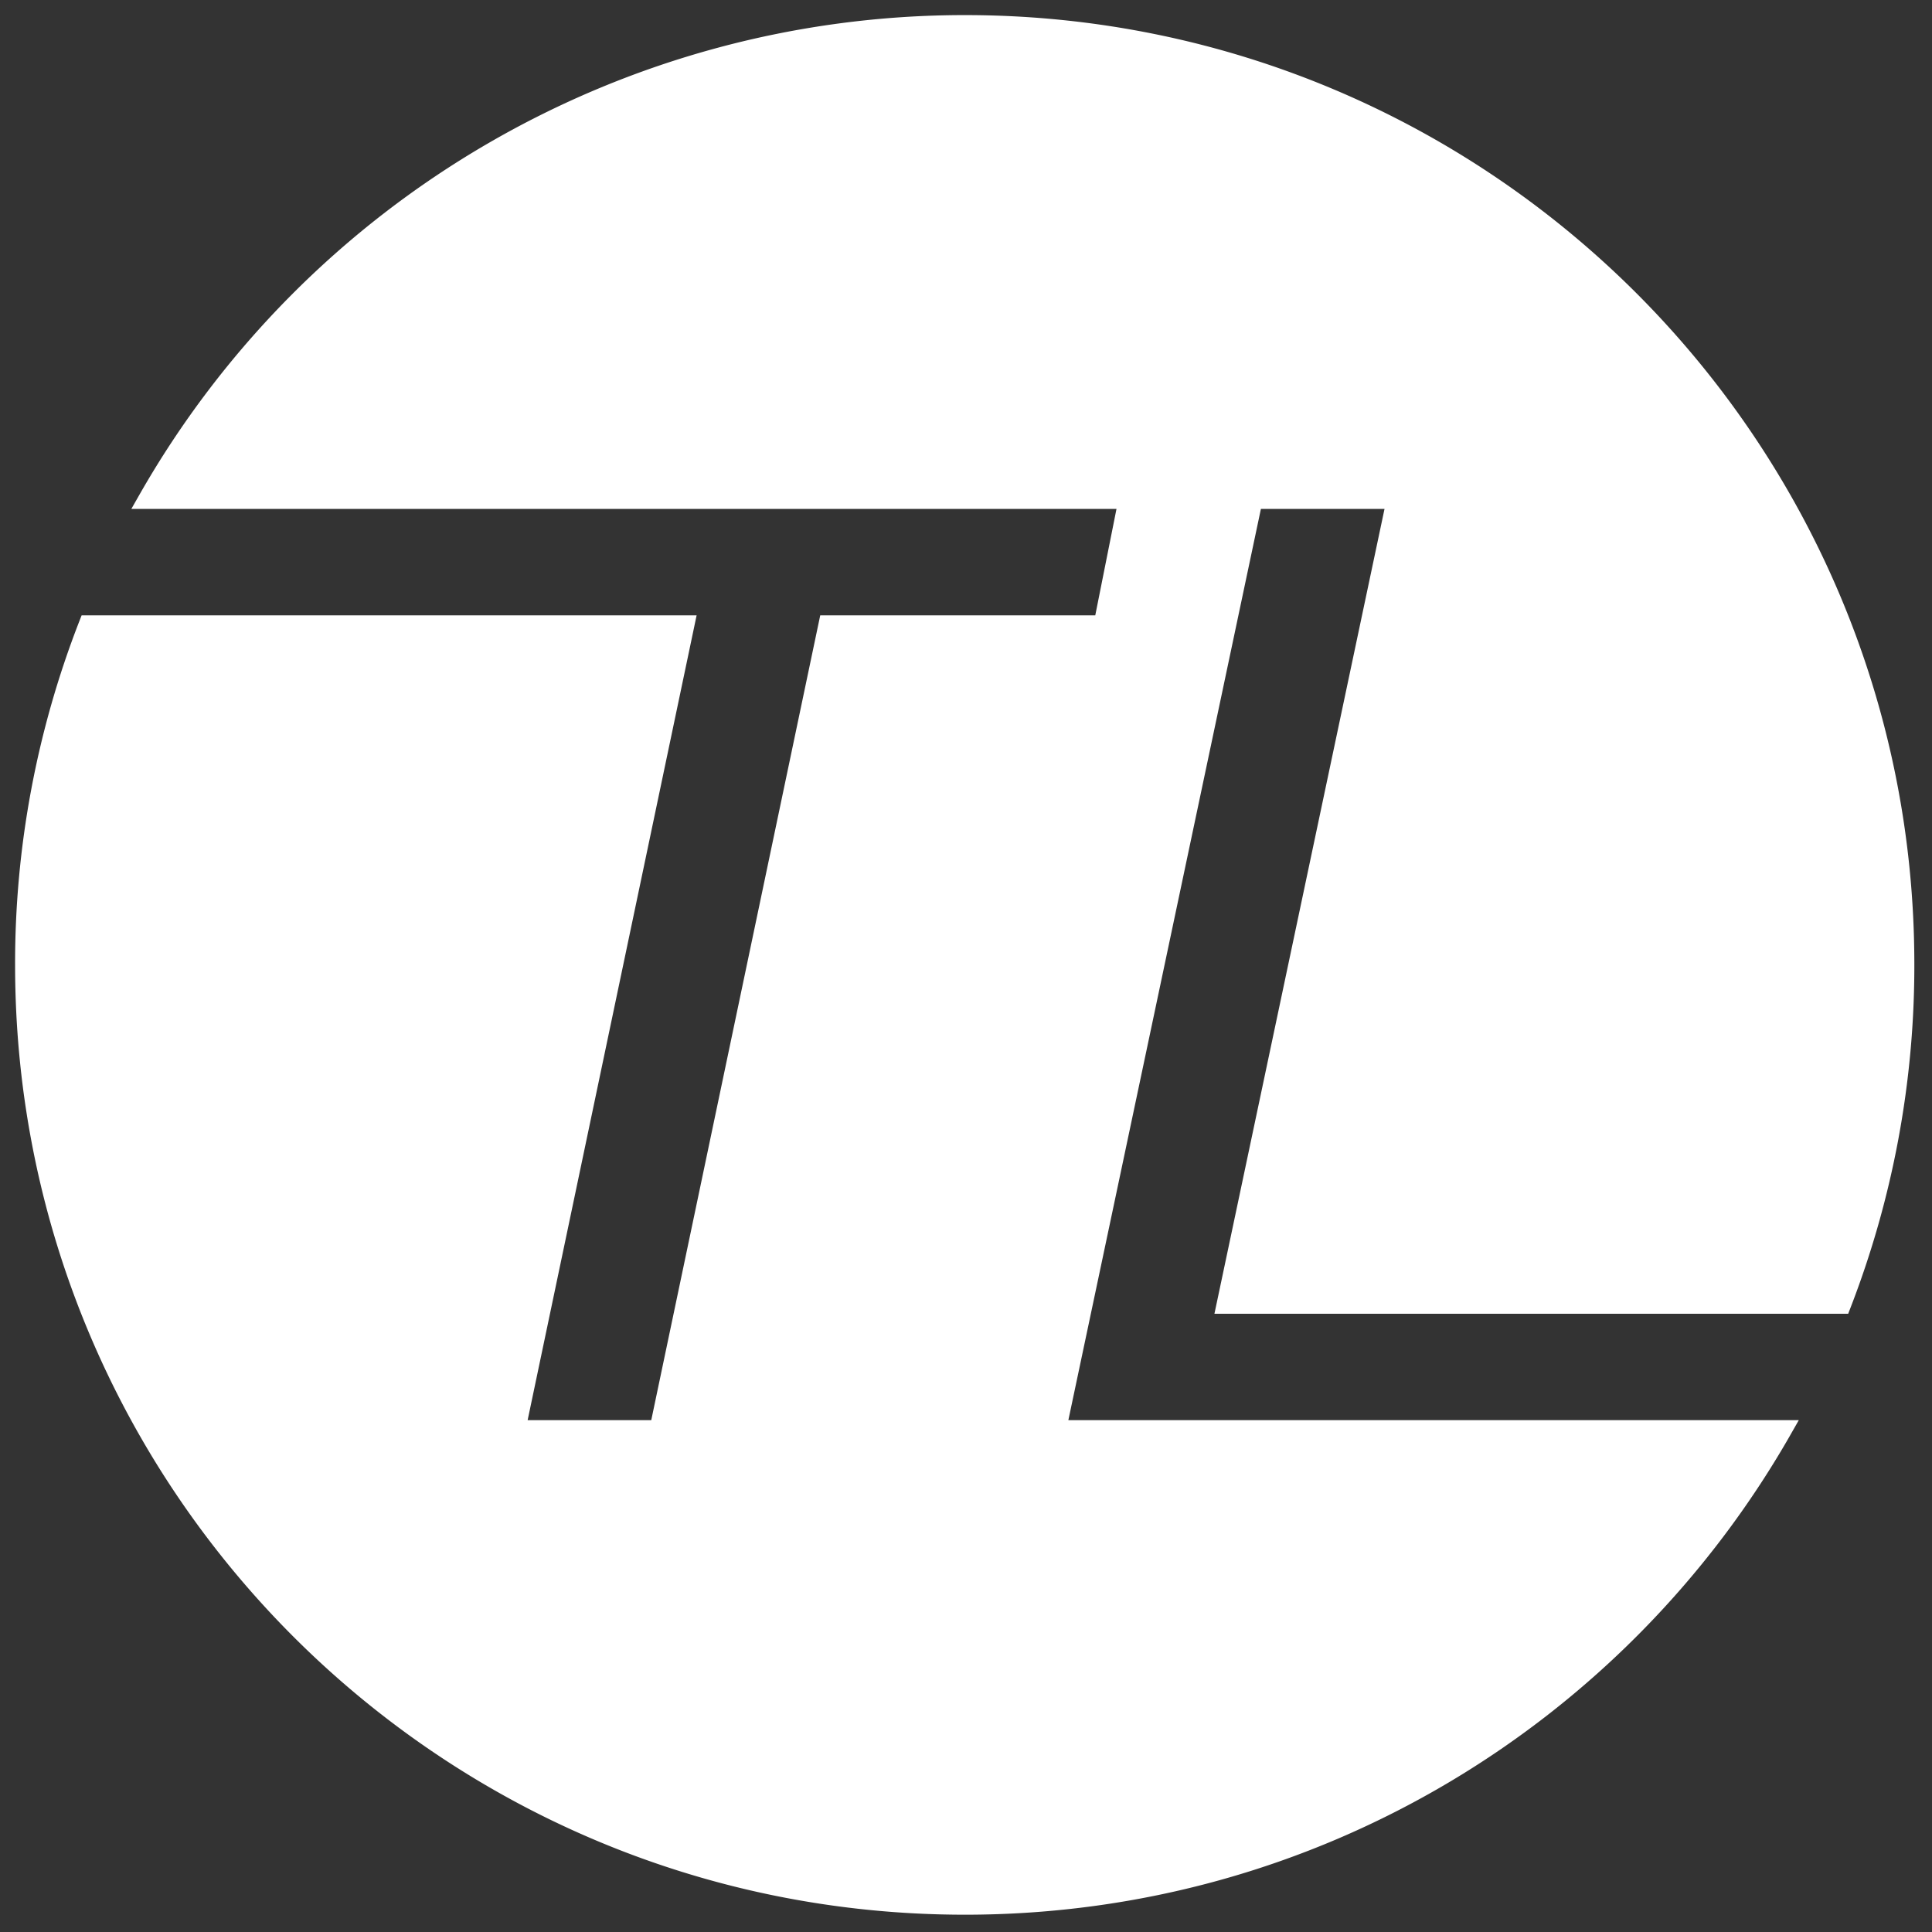<?xml version="1.0" encoding="utf-8"?>
<svg class="site-header__logo" xmlns="http://www.w3.org/2000/svg" xmlns:xlink="http://www.w3.org/1999/xlink" width="512" height="512" viewBox="0 0 512 512">
  <rect x="0" y="0" width="512" height="512" fill="#333333" stroke="none"/>
  <defs>
    <clipPath id="clip-custom_1">
      <rect width="512" height="512"/>
    </clipPath>
  </defs>
  <g id="custom_1" data-name="custom – 1" clip-path="url(#clip-custom_1)">
    <path id="logo" class="draw-animation" d="M311.51,372.352H273.545l52.081-246.482h37.868L318.421,339.156H481.575a248.619,248.619,0,0,0,16.744-89.948C498.416,111.559,386.856,0,249.208,0a249.211,249.211,0,0,0-216.6,125.869H292.43l-6.62,33.2H212.9l-44.78,213.287H130.25l44.78-213.287H16.841A247.28,247.28,0,0,0,0,249.208C0,386.856,111.559,498.416,249.208,498.416c92.869,0,173.764-50.718,216.694-126.064Z" transform="translate(6.5 6.5)" fill="#fff" stroke="#fff" stroke-width="5" stroke-miterlimit="10"/>
  </g>
</svg>
